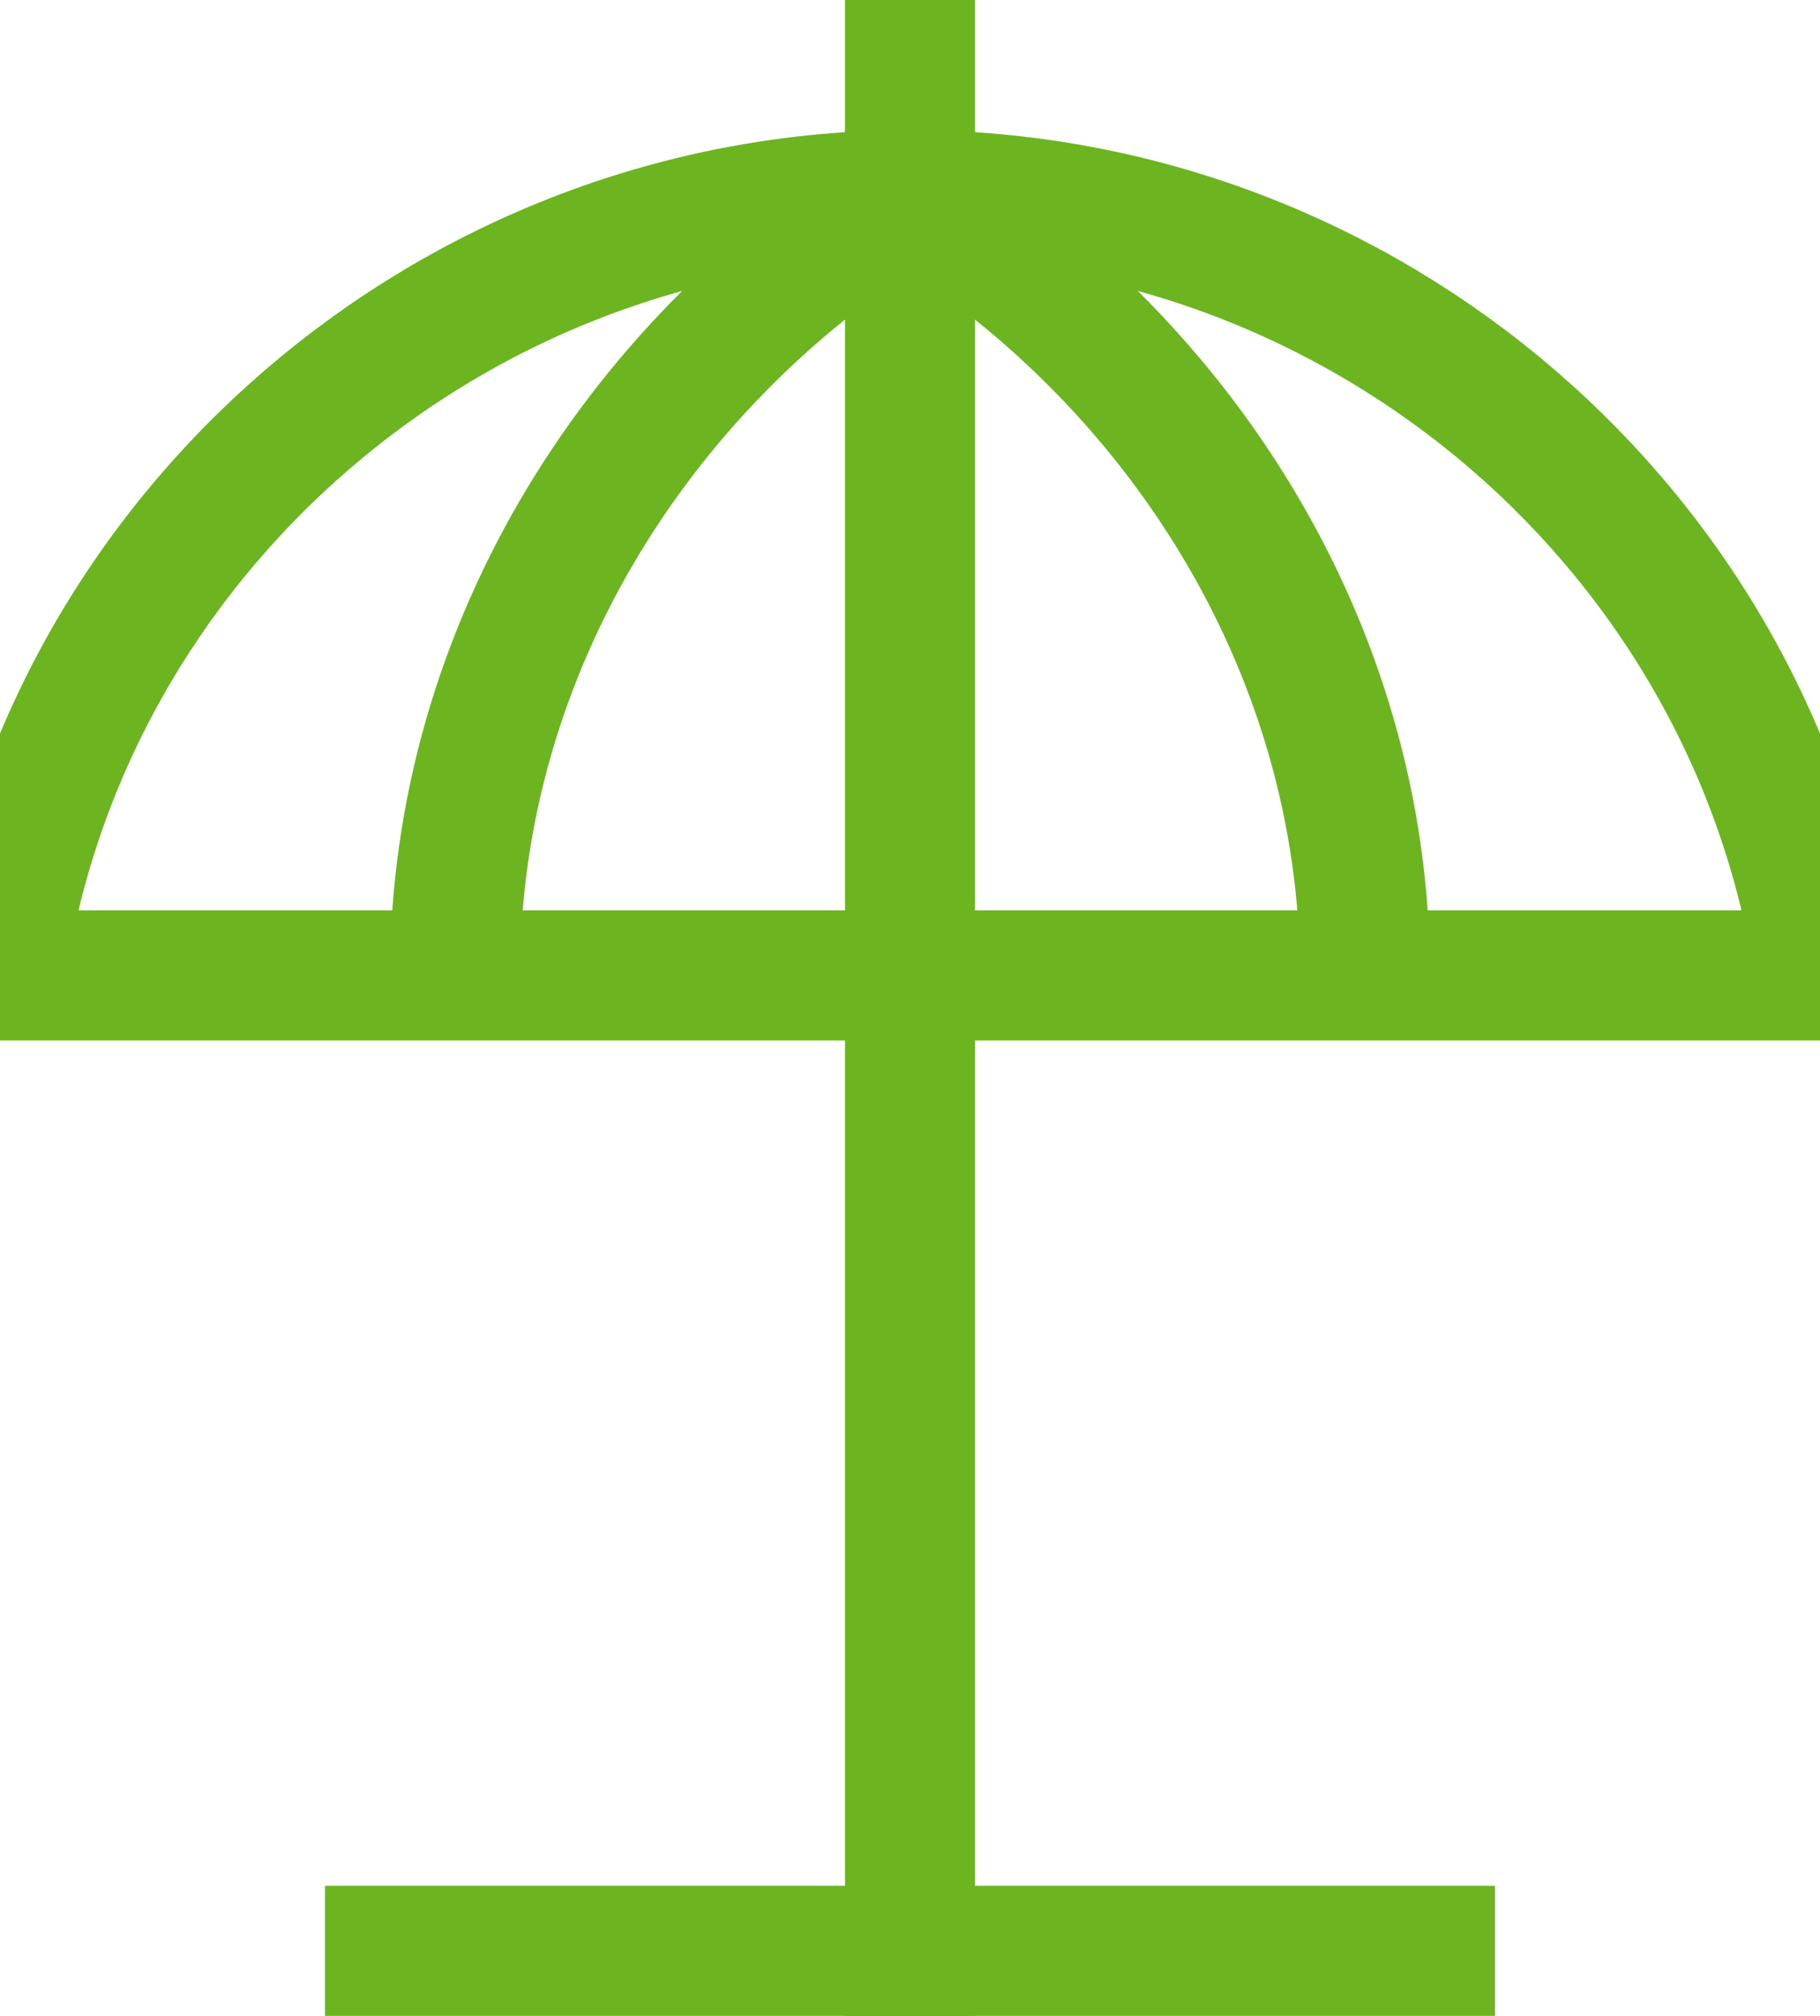 <?xml version="1.0" encoding="UTF-8"?>
<svg width="28px" height="31px" viewBox="0 0 28 31" version="1.1" xmlns="http://www.w3.org/2000/svg" xmlns:xlink="http://www.w3.org/1999/xlink">
    <!-- Generator: Sketch 58 (84663) - https://sketch.com -->
    <title>Icon/ umbrella-14/ Green</title>
    <desc>Created with Sketch.</desc>
    <g id="Icon/-umbrella-14/-Green" stroke="none" stroke-width="1" fill="none" fill-rule="evenodd">
        <g id="umbrella-14" stroke="#6CB521" stroke-width="2">
            <path d="M6,30 L22,30" id="Path" stroke-linecap="square"></path>
            <path d="M14,3 L14,0" id="Path" stroke-linecap="square"></path>
            <path d="M14,30 L14,15" id="Path" stroke-linecap="square"></path>
            <path d="M7,15 C7,9.907 9.934,5.45 14,3" id="Path"></path>
            <path d="M21,15 C21,9.907 18.066,5.45 14,3" id="Path"></path>
            <path d="M28,15 C27.027,8.218 21.051,3 14,3 C6.949,3 0.973,8.218 0,15 L28,15 Z" id="Path" stroke-linecap="square"></path>
            <path d="M14,15 L14,3" id="Path" stroke-linecap="square"></path>
        </g>
    </g>
</svg>